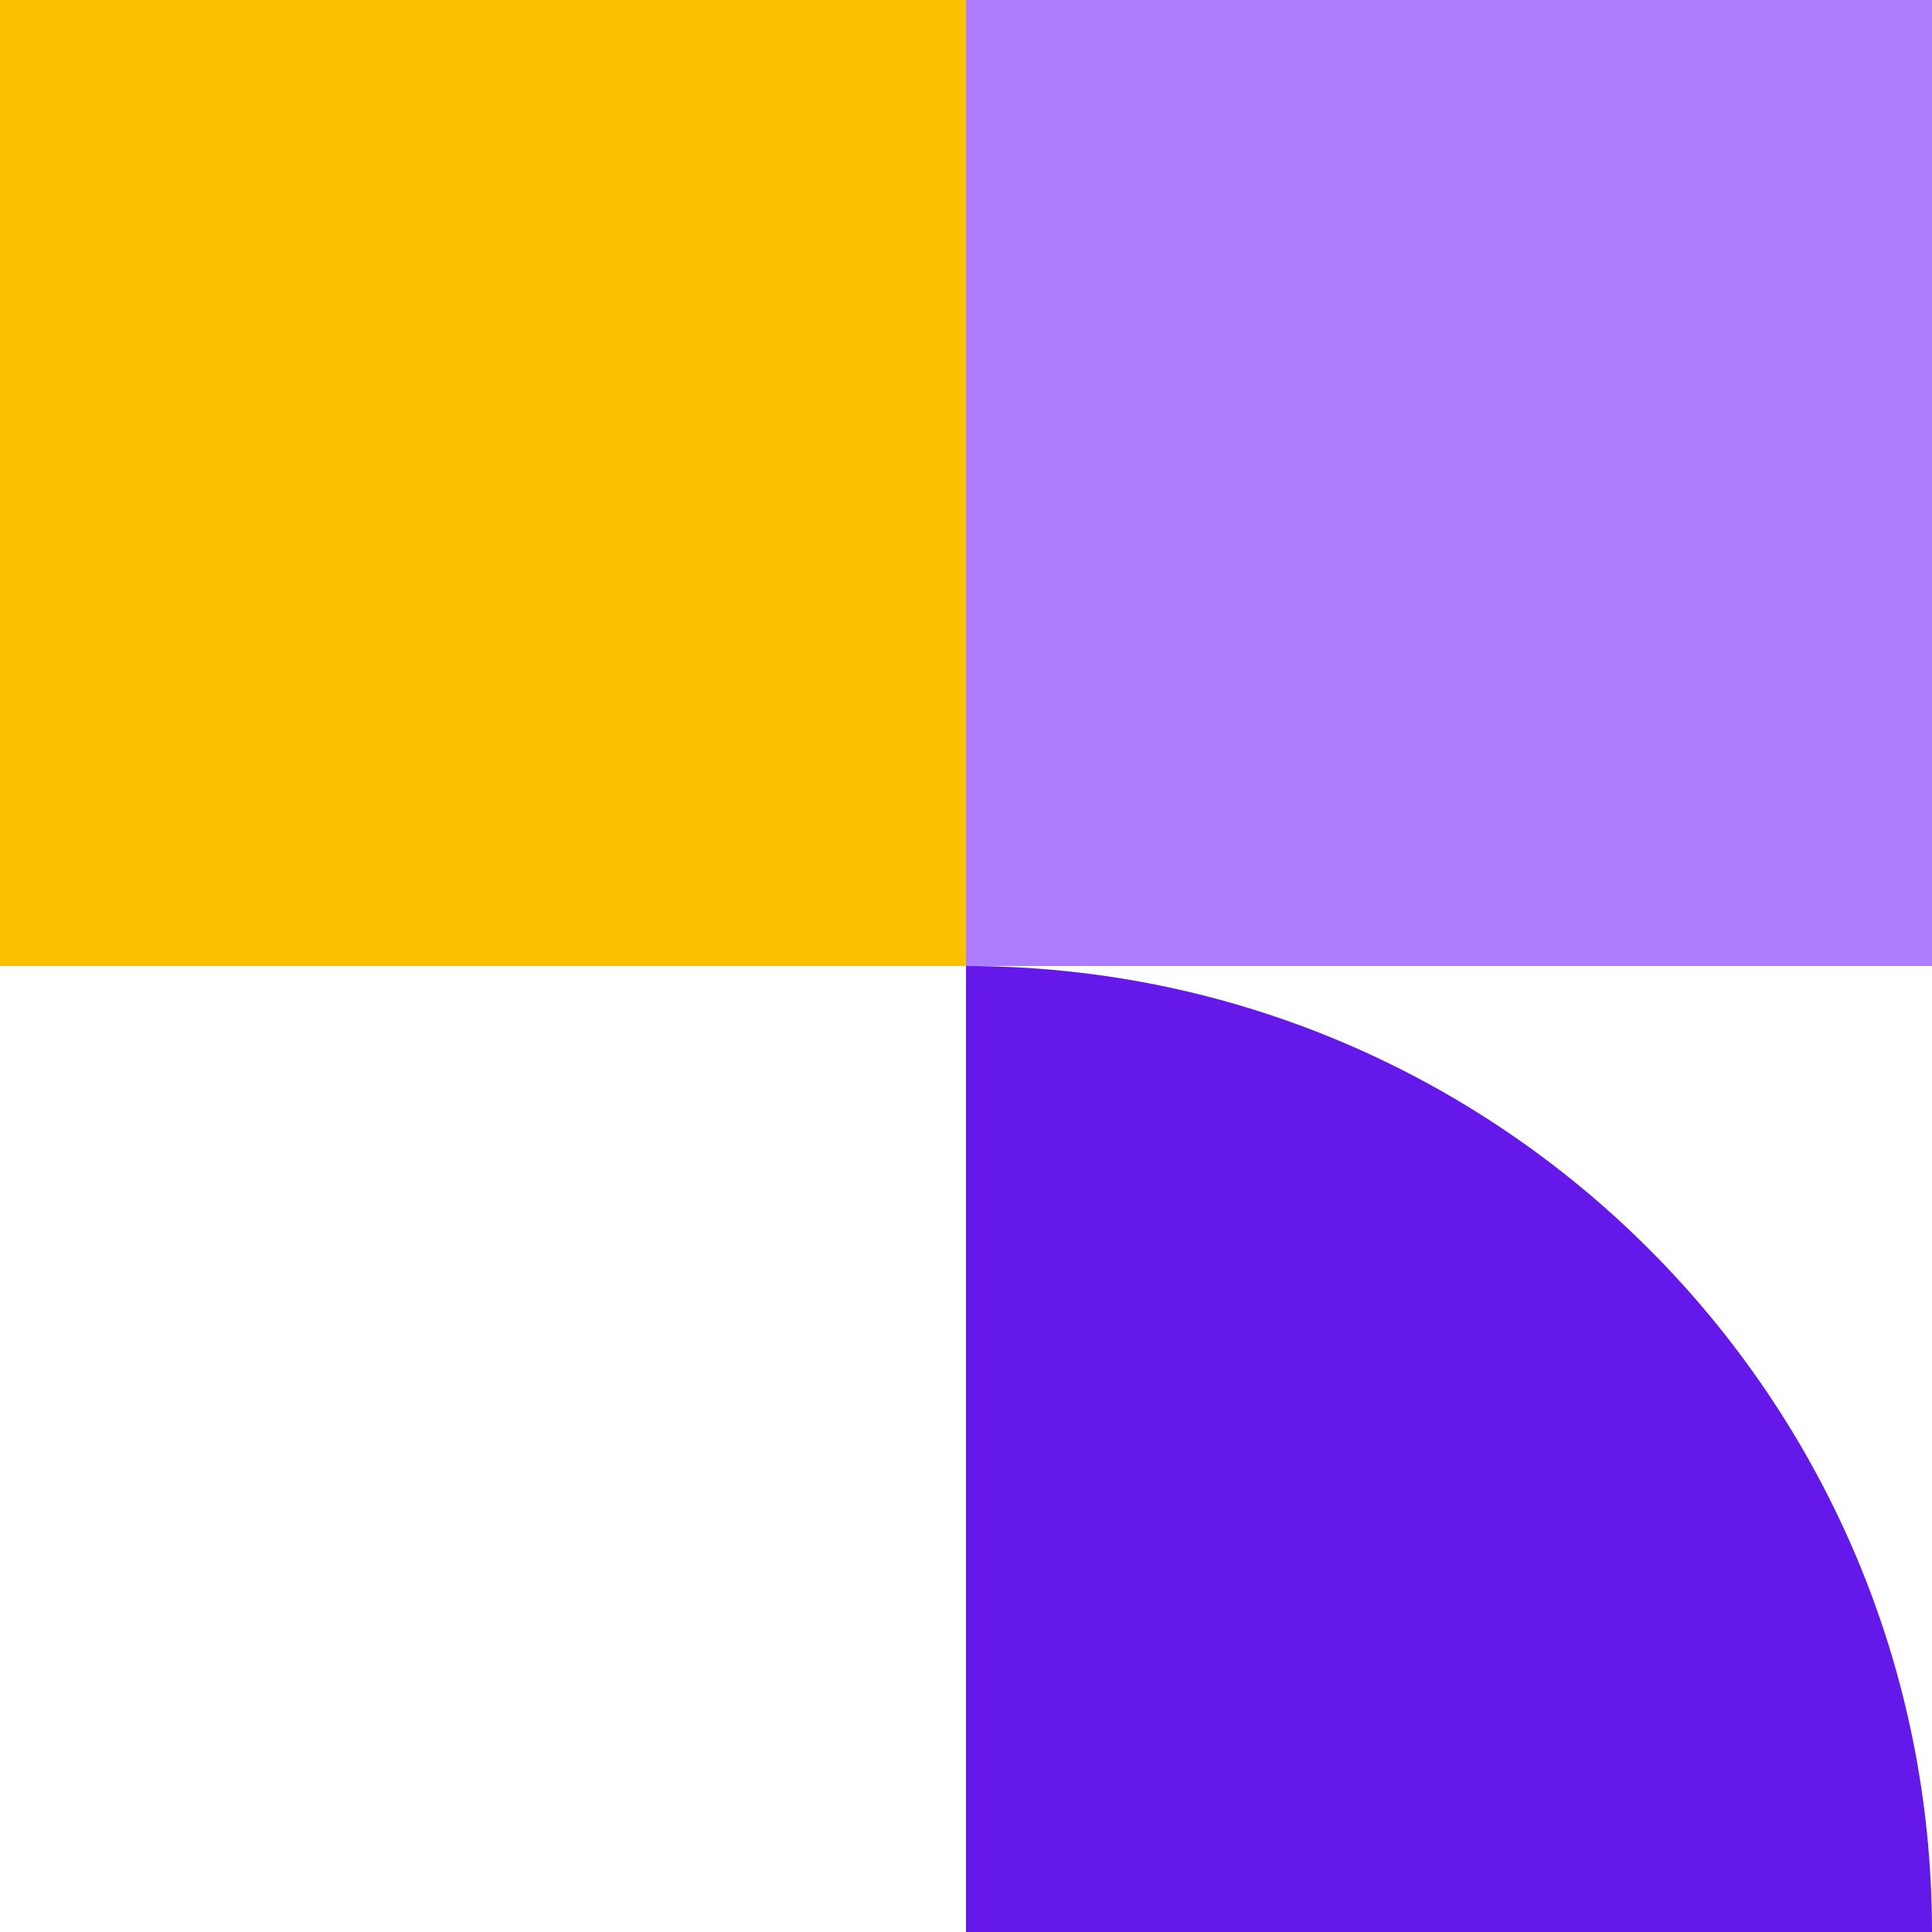 <svg width="240" height="240" viewBox="0 0 240 240" fill="none" xmlns="http://www.w3.org/2000/svg">
<path d="M120 0H0V120H120V0Z" fill="#FBC100"/>
<path d="M240 0H120V120H240V0Z" fill="#AD7DFF"/>
<path d="M120 240L120 120C186.24 120 240 173.76 240 240H120Z" fill="#6518EA"/>
</svg>
